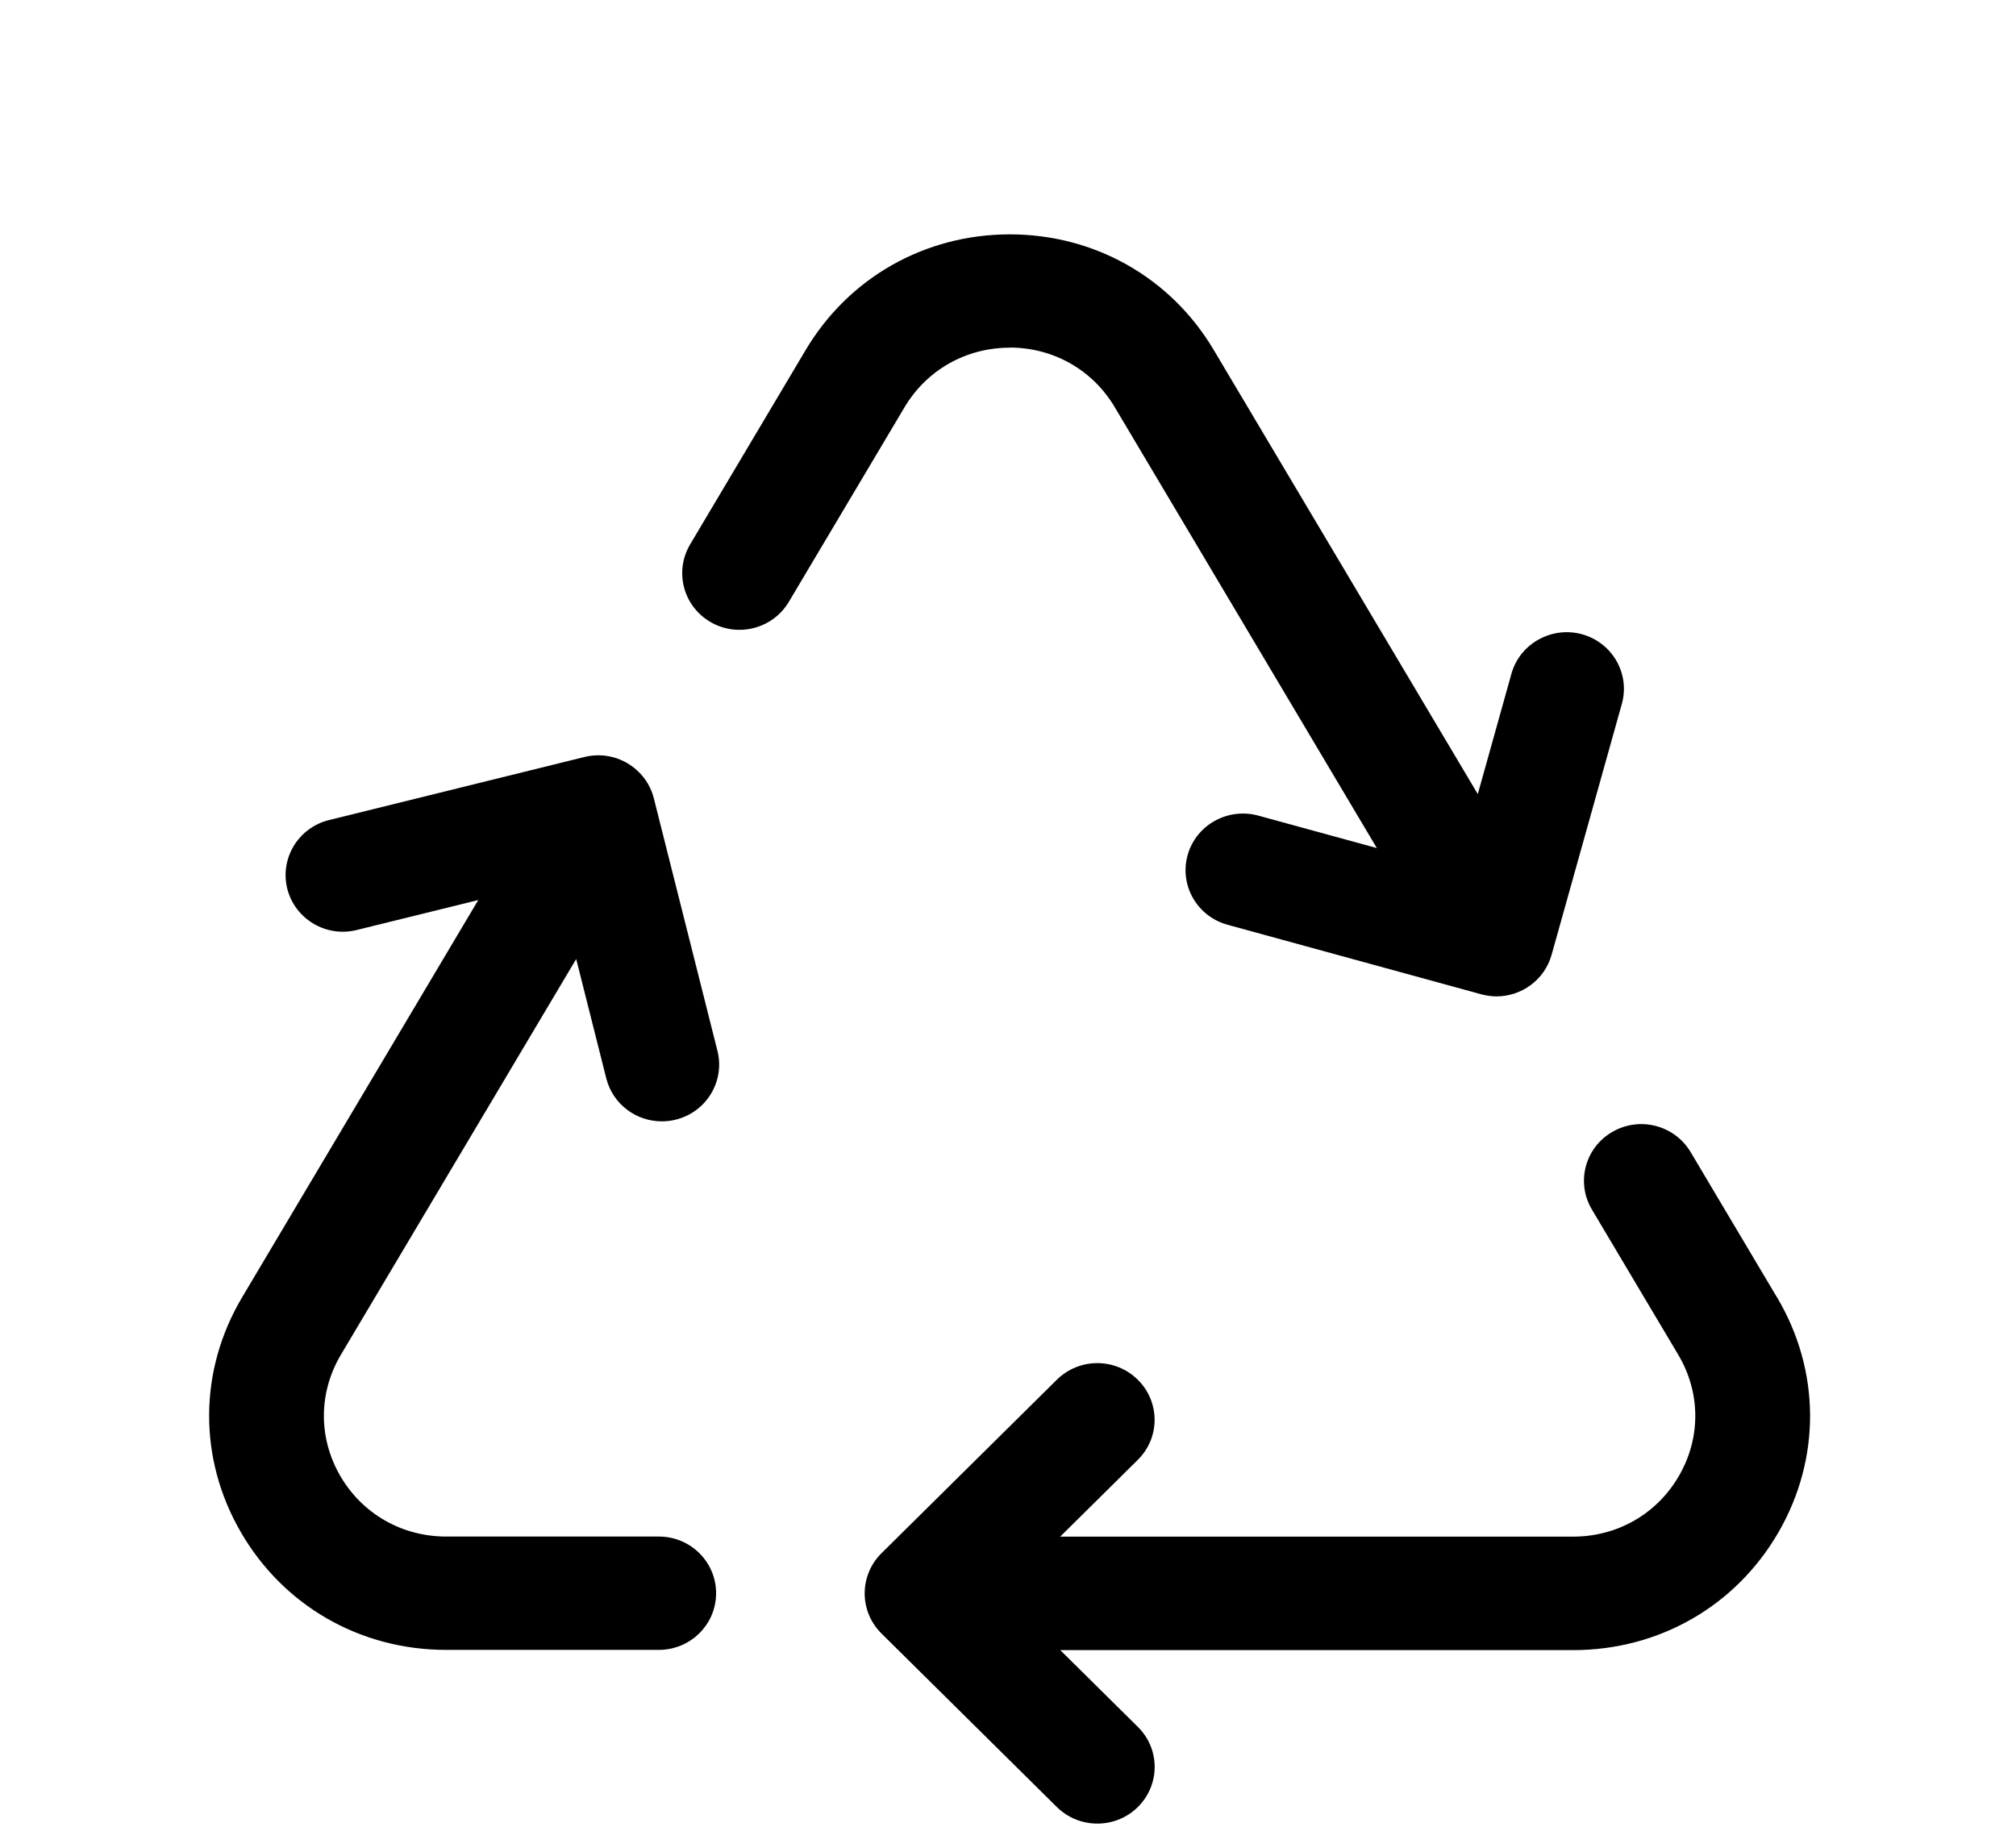 <svg xmlns="http://www.w3.org/2000/svg" fill="none" viewBox="0 0 96 87" height="87" width="96">
<path fill="black" d="M84.617 61.786L80.506 54.87C79.742 53.585 78.072 53.153 76.773 53.912C75.47 54.668 75.041 56.321 75.805 57.606L79.916 64.522C80.986 66.323 81 68.479 79.95 70.291C78.903 72.103 77.018 73.185 74.908 73.185H50.486L54.181 69.528C55.248 68.476 55.248 66.769 54.181 65.713C53.114 64.657 51.392 64.657 50.325 65.713L41.973 73.978C41.462 74.484 41.175 75.172 41.175 75.888C41.175 76.603 41.462 77.291 41.973 77.797L50.325 86.062C50.857 86.588 51.556 86.852 52.255 86.852C52.954 86.852 53.653 86.588 54.184 86.062C55.251 85.006 55.251 83.299 54.184 82.247L50.489 78.59H74.911C79.002 78.59 82.657 76.491 84.688 72.98C86.72 69.464 86.693 65.281 84.624 61.793L84.617 61.786Z"></path>
<path fill="black" d="M48.075 16.553C50.155 16.553 52.026 17.613 53.08 19.387L65.564 40.391L59.908 38.842C58.47 38.454 56.956 39.284 56.554 40.724C56.152 42.162 57.004 43.646 58.456 44.044L70.531 47.354C70.773 47.418 71.019 47.455 71.261 47.455C72.454 47.455 73.552 46.669 73.886 45.474L77.23 33.525C77.632 32.088 76.78 30.604 75.328 30.206C73.896 29.814 72.376 30.648 71.973 32.088L70.371 37.82L57.791 16.657C55.746 13.216 52.119 11.162 48.086 11.162C44.053 11.162 40.422 13.216 38.373 16.657L32.864 25.927C32.101 27.213 32.53 28.866 33.829 29.622C35.124 30.381 36.795 29.952 37.562 28.667L43.075 19.393C44.131 17.619 46.003 16.559 48.086 16.559L48.075 16.553Z"></path>
<path fill="black" d="M27.439 45.68L28.871 51.361C29.181 52.589 30.293 53.409 31.517 53.406C31.735 53.406 31.96 53.382 32.178 53.325C33.637 52.967 34.527 51.499 34.165 50.052L31.135 38.022C30.961 37.327 30.511 36.73 29.89 36.359C29.27 35.987 28.527 35.88 27.824 36.055L15.667 39.057C14.205 39.419 13.319 40.883 13.68 42.33C14.048 43.774 15.528 44.658 16.987 44.293L22.775 42.866L11.532 61.782C9.459 65.27 9.432 69.453 11.464 72.965C13.496 76.48 17.154 78.579 21.244 78.579H31.372C32.879 78.579 34.1 77.371 34.1 75.88C34.1 74.388 32.879 73.181 31.372 73.181H21.244C19.138 73.181 17.249 72.098 16.199 70.286C15.152 68.475 15.166 66.319 16.236 64.517L27.439 45.673L27.439 45.68Z"></path>
</svg>
